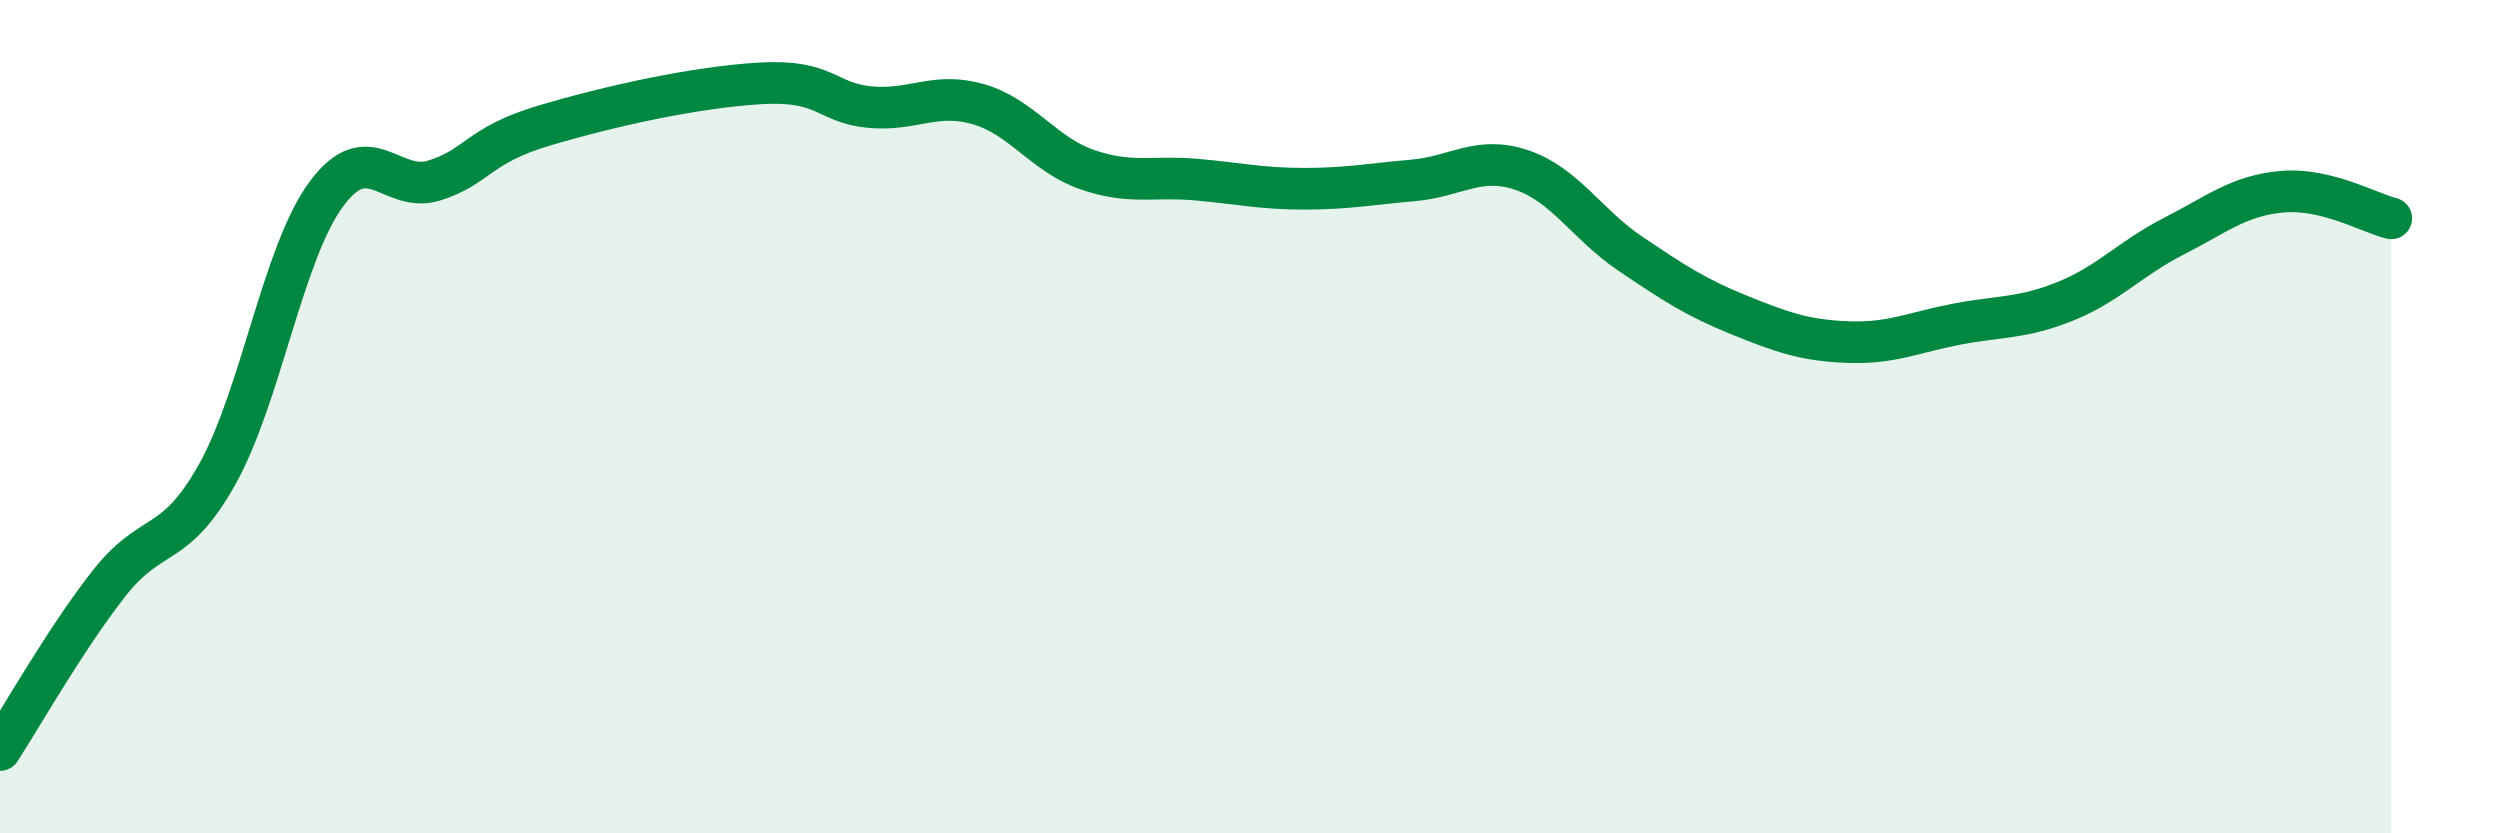 
    <svg width="60" height="20" viewBox="0 0 60 20" xmlns="http://www.w3.org/2000/svg">
      <path
        d="M 0,18 C 0.52,17.2 1.57,15.34 2.61,14.01 C 3.65,12.68 4.18,13.24 5.22,11.37 C 6.26,9.5 6.79,6.07 7.83,4.66 C 8.87,3.25 9.39,4.66 10.43,4.33 C 11.47,4 11.47,3.49 13.04,3.02 C 14.61,2.55 16.69,2.09 18.26,2 C 19.83,1.91 19.83,2.47 20.87,2.57 C 21.91,2.67 22.44,2.2 23.48,2.5 C 24.52,2.8 25.05,3.71 26.09,4.07 C 27.13,4.43 27.66,4.22 28.7,4.31 C 29.74,4.4 30.26,4.53 31.3,4.53 C 32.34,4.53 32.87,4.42 33.91,4.33 C 34.95,4.24 35.48,3.73 36.52,4.08 C 37.56,4.43 38.09,5.39 39.13,6.09 C 40.17,6.79 40.7,7.14 41.74,7.56 C 42.78,7.98 43.31,8.17 44.35,8.21 C 45.39,8.25 45.92,7.98 46.96,7.78 C 48,7.58 48.53,7.65 49.57,7.23 C 50.61,6.81 51.13,6.2 52.17,5.67 C 53.21,5.14 53.74,4.69 54.78,4.6 C 55.82,4.51 56.87,5.11 57.39,5.24L57.39 20L0 20Z"
        fill="#008740"
        opacity="0.1"
        stroke-linecap="round"
        stroke-linejoin="round"
      />
      <path
        d="M 0,18 C 0.52,17.2 1.57,15.34 2.61,14.01 C 3.65,12.68 4.18,13.24 5.22,11.37 C 6.26,9.5 6.79,6.07 7.83,4.66 C 8.87,3.25 9.39,4.66 10.43,4.33 C 11.47,4 11.47,3.49 13.04,3.02 C 14.61,2.55 16.69,2.09 18.26,2 C 19.83,1.91 19.83,2.47 20.87,2.57 C 21.91,2.67 22.44,2.2 23.48,2.5 C 24.52,2.8 25.05,3.71 26.09,4.07 C 27.13,4.43 27.66,4.22 28.7,4.31 C 29.74,4.4 30.26,4.53 31.3,4.53 C 32.34,4.53 32.87,4.42 33.91,4.33 C 34.95,4.24 35.48,3.73 36.52,4.08 C 37.56,4.43 38.09,5.39 39.13,6.09 C 40.17,6.79 40.7,7.14 41.74,7.56 C 42.78,7.98 43.31,8.17 44.35,8.21 C 45.39,8.25 45.92,7.98 46.96,7.78 C 48,7.58 48.53,7.65 49.57,7.23 C 50.61,6.81 51.13,6.2 52.17,5.67 C 53.21,5.14 53.74,4.69 54.78,4.6 C 55.82,4.51 56.87,5.11 57.39,5.24"
        stroke="#008740"
        stroke-width="1"
        fill="none"
        stroke-linecap="round"
        stroke-linejoin="round"
      />
    </svg>
  
